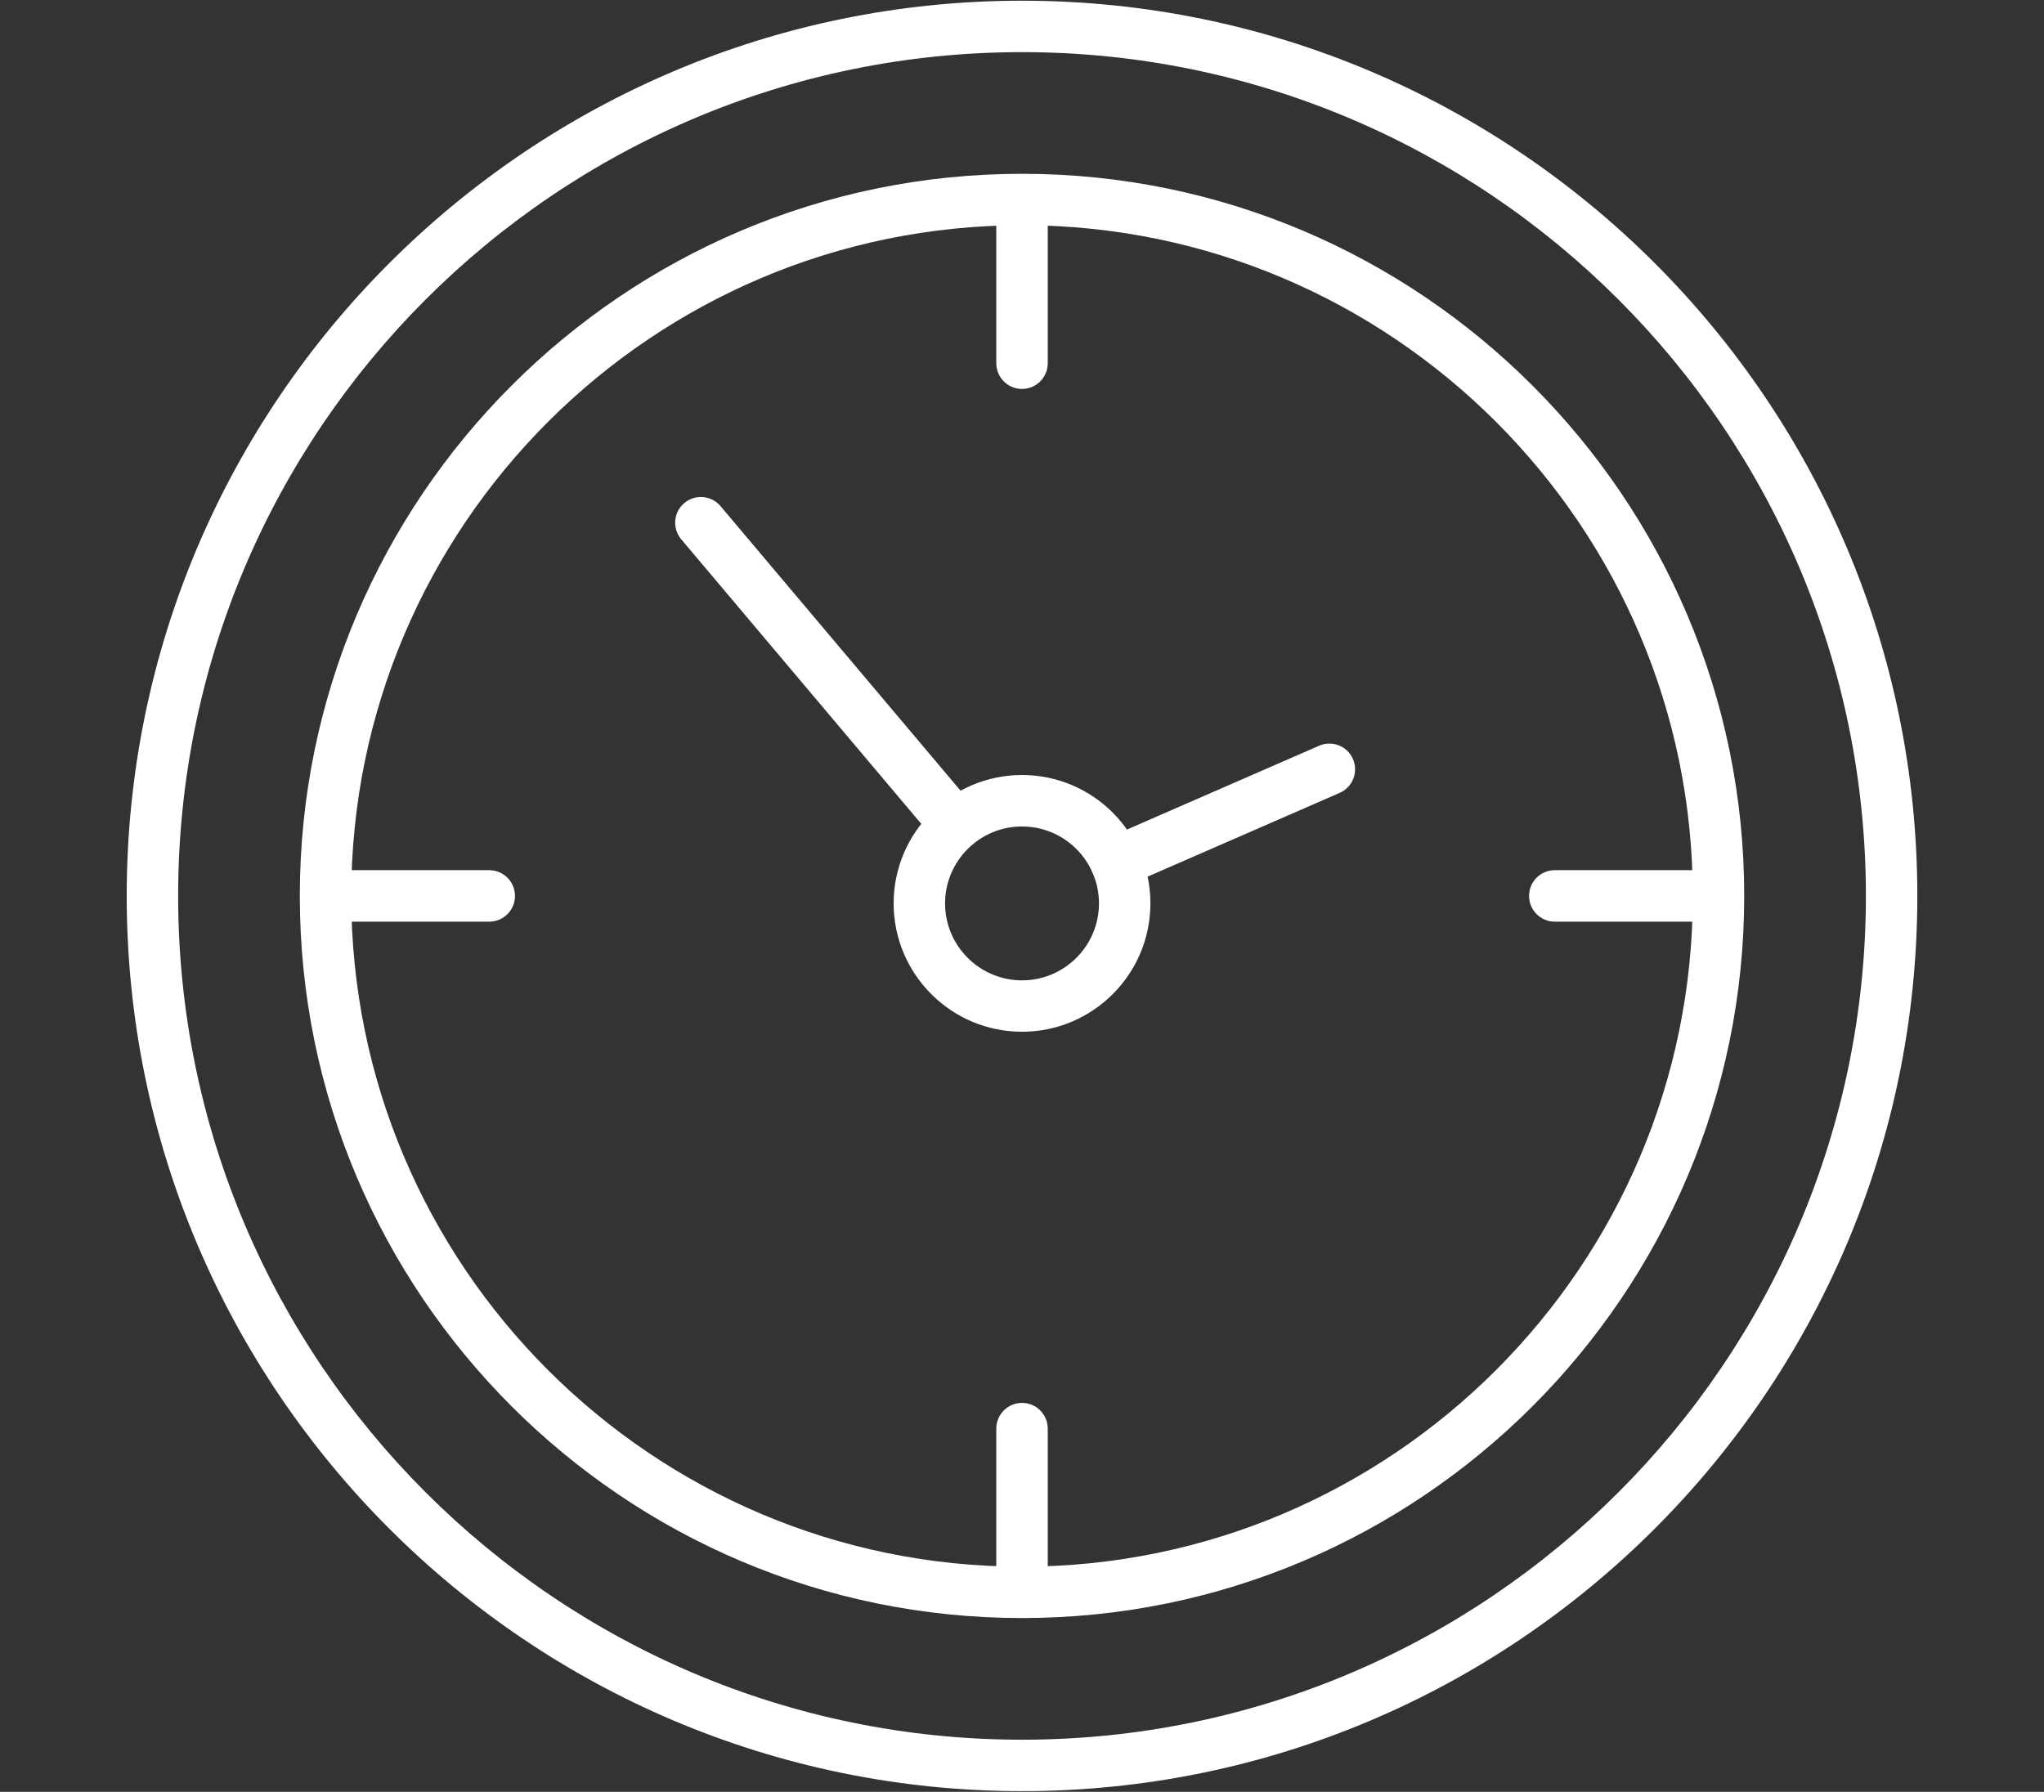 <?xml version="1.0" encoding="UTF-8"?><svg id="Ebene_2" xmlns="http://www.w3.org/2000/svg" viewBox="0 0 490.85 430.34"><rect x="0" y="0" width="490.85" height="430.34" fill="#333333" stroke="none"/><defs><style>.cls-1{fill:#fff;}</style></defs><path class="cls-1" d="M245.43,93.41c-3.41,0-6.18-2.76-6.18-6.18V48.35c0-3.41,2.76-6.18,6.18-6.18s6.18,2.76,6.18,6.18v38.88c0,3.41-2.76,6.18-6.18,6.18Z"/><path class="cls-1" d="M412.25,221.35h-38.88c-3.41,0-6.18-2.76-6.18-6.18s2.76-6.18,6.18-6.18h38.88c3.41,0,6.18,2.76,6.18,6.18s-2.76,6.18-6.18,6.18Z"/><path class="cls-1" d="M245.43,388.17c-3.41,0-6.18-2.76-6.18-6.18v-38.88c0-3.41,2.76-6.18,6.18-6.18s6.18,2.76,6.18,6.18v38.88c0,3.41-2.76,6.18-6.18,6.18Z"/><path class="cls-1" d="M117.49,221.35h-38.88c-3.41,0-6.18-2.76-6.18-6.18s2.76-6.18,6.18-6.18h38.88c3.41,0,6.18,2.76,6.18,6.18s-2.76,6.18-6.18,6.18Z"/><path class="cls-1" d="M229.46,204.21c-1.76,0-3.5-.75-4.72-2.19l-61.15-72.5c-2.2-2.61-1.87-6.5,.74-8.7,2.61-2.2,6.5-1.87,8.7,.74l61.15,72.5c2.2,2.61,1.87,6.5-.74,8.7-1.16,.98-2.57,1.45-3.98,1.45Z"/><path class="cls-1" d="M268.03,213.28c-2.38,0-4.65-1.39-5.66-3.71-1.36-3.13,.06-6.77,3.19-8.13l51.21-22.34c3.13-1.36,6.77,.06,8.13,3.19,1.36,3.13-.06,6.77-3.19,8.13l-51.21,22.34c-.8,.35-1.64,.52-2.47,.52Z"/><path class="cls-1" d="M245.43,388.6c-95.63,0-173.43-77.8-173.43-173.43S149.8,41.74,245.43,41.74s173.43,77.8,173.43,173.43-77.8,173.43-173.43,173.43Zm0-334.5c-88.82,0-161.08,72.26-161.08,161.08s72.26,161.08,161.08,161.08,161.08-72.26,161.08-161.08S334.24,54.09,245.43,54.09Z"/><path class="cls-1" d="M245.43,430.17c-118.55,0-215-96.45-215-215S126.87,.17,245.43,.17s215,96.45,215,215-96.45,215-215,215Zm0-417.65c-111.74,0-202.65,90.91-202.65,202.65s90.91,202.65,202.65,202.65,202.65-90.91,202.65-202.65S357.17,12.52,245.43,12.52Z"/><path class="cls-1" d="M245.43,247.79c-17,0-30.83-13.83-30.83-30.83s13.83-30.83,30.83-30.83,30.83,13.83,30.83,30.83-13.83,30.83-30.83,30.83Zm0-49.3c-10.19,0-18.48,8.29-18.48,18.48s8.29,18.48,18.48,18.48,18.48-8.29,18.48-18.48-8.29-18.48-18.48-18.48Z"/></svg>